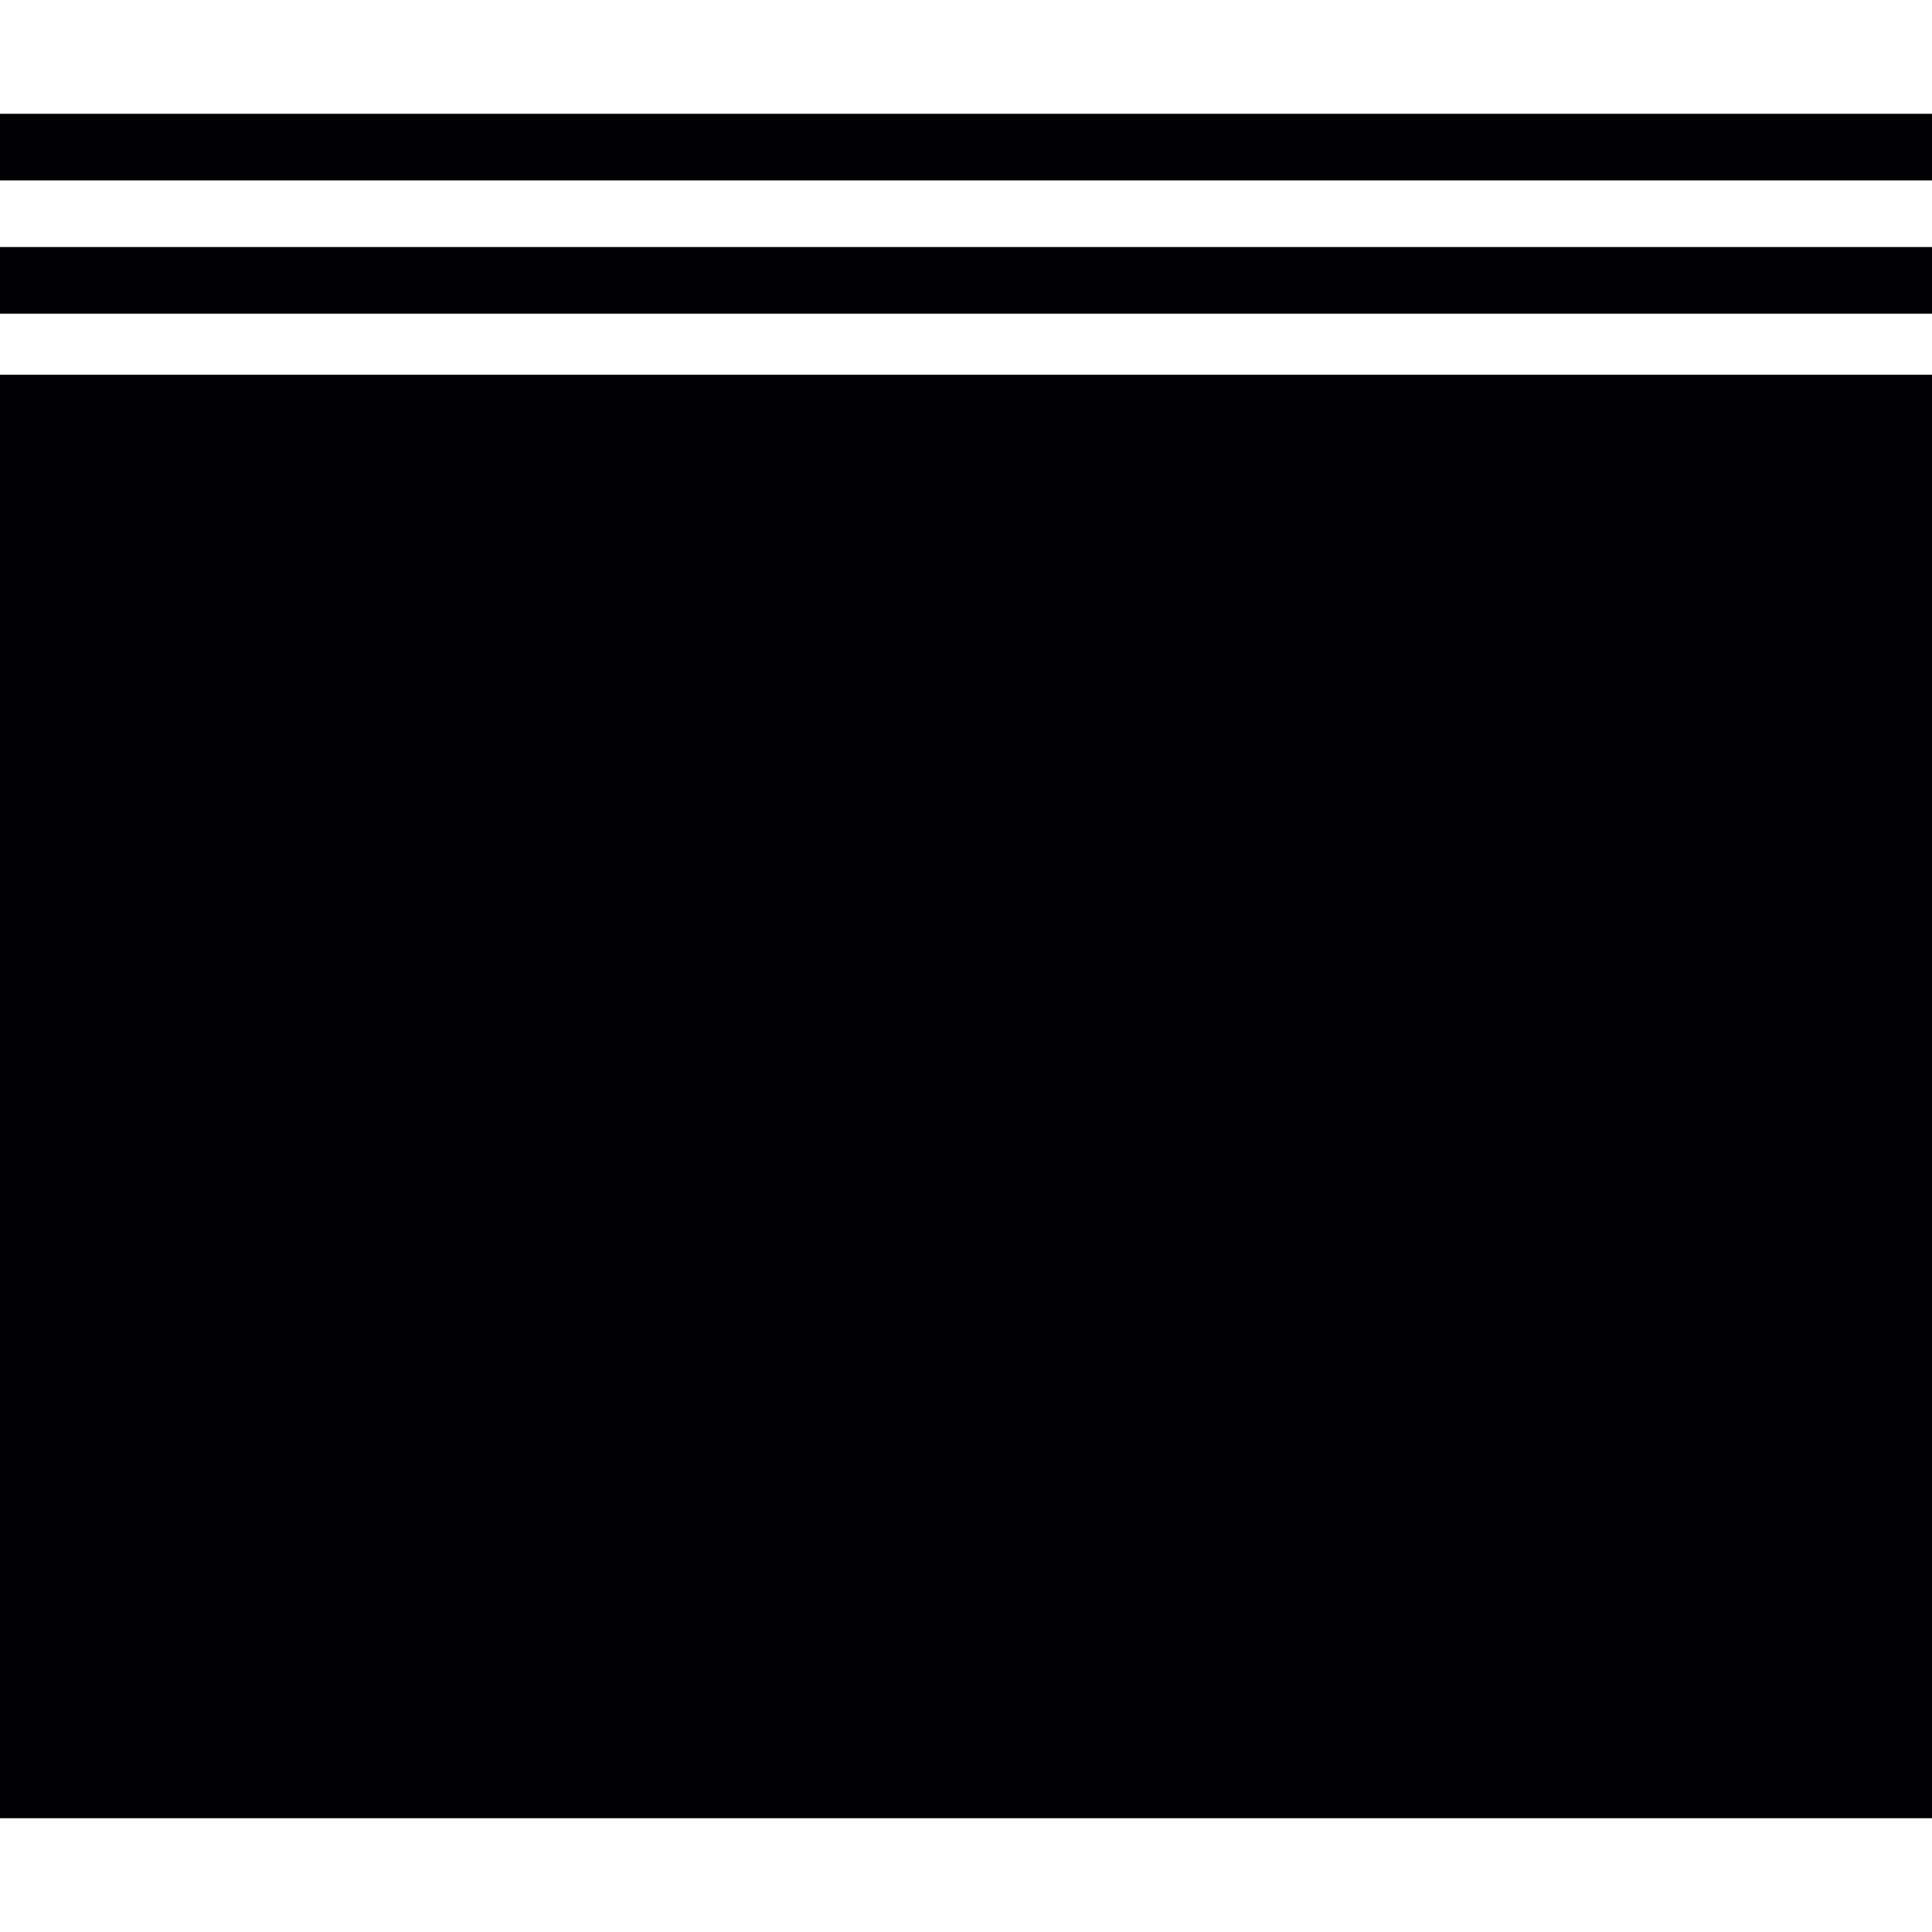 <?xml version="1.0" encoding="iso-8859-1"?>
<!-- Uploaded to: SVG Repo, www.svgrepo.com, Generator: SVG Repo Mixer Tools -->
<svg version="1.1" id="Capa_1" xmlns="http://www.w3.org/2000/svg" xmlns:xlink="http://www.w3.org/1999/xlink" 
	 viewBox="0 0 346.072 346.072" xml:space="preserve">
<g>
	<g>
		<path style="fill:#010002;" d="M346.072,325.69H0V67.121h346.072V325.69z"/>
	</g>
	<g>
		<rect x="0" y="44.25" style="fill:#010002;" width="346.072" height="11.934"/>
	</g>
	<g>
		<rect x="0" y="20.383" style="fill:#010002;" width="346.072" height="11.934"/>
	</g>
</g>
</svg>